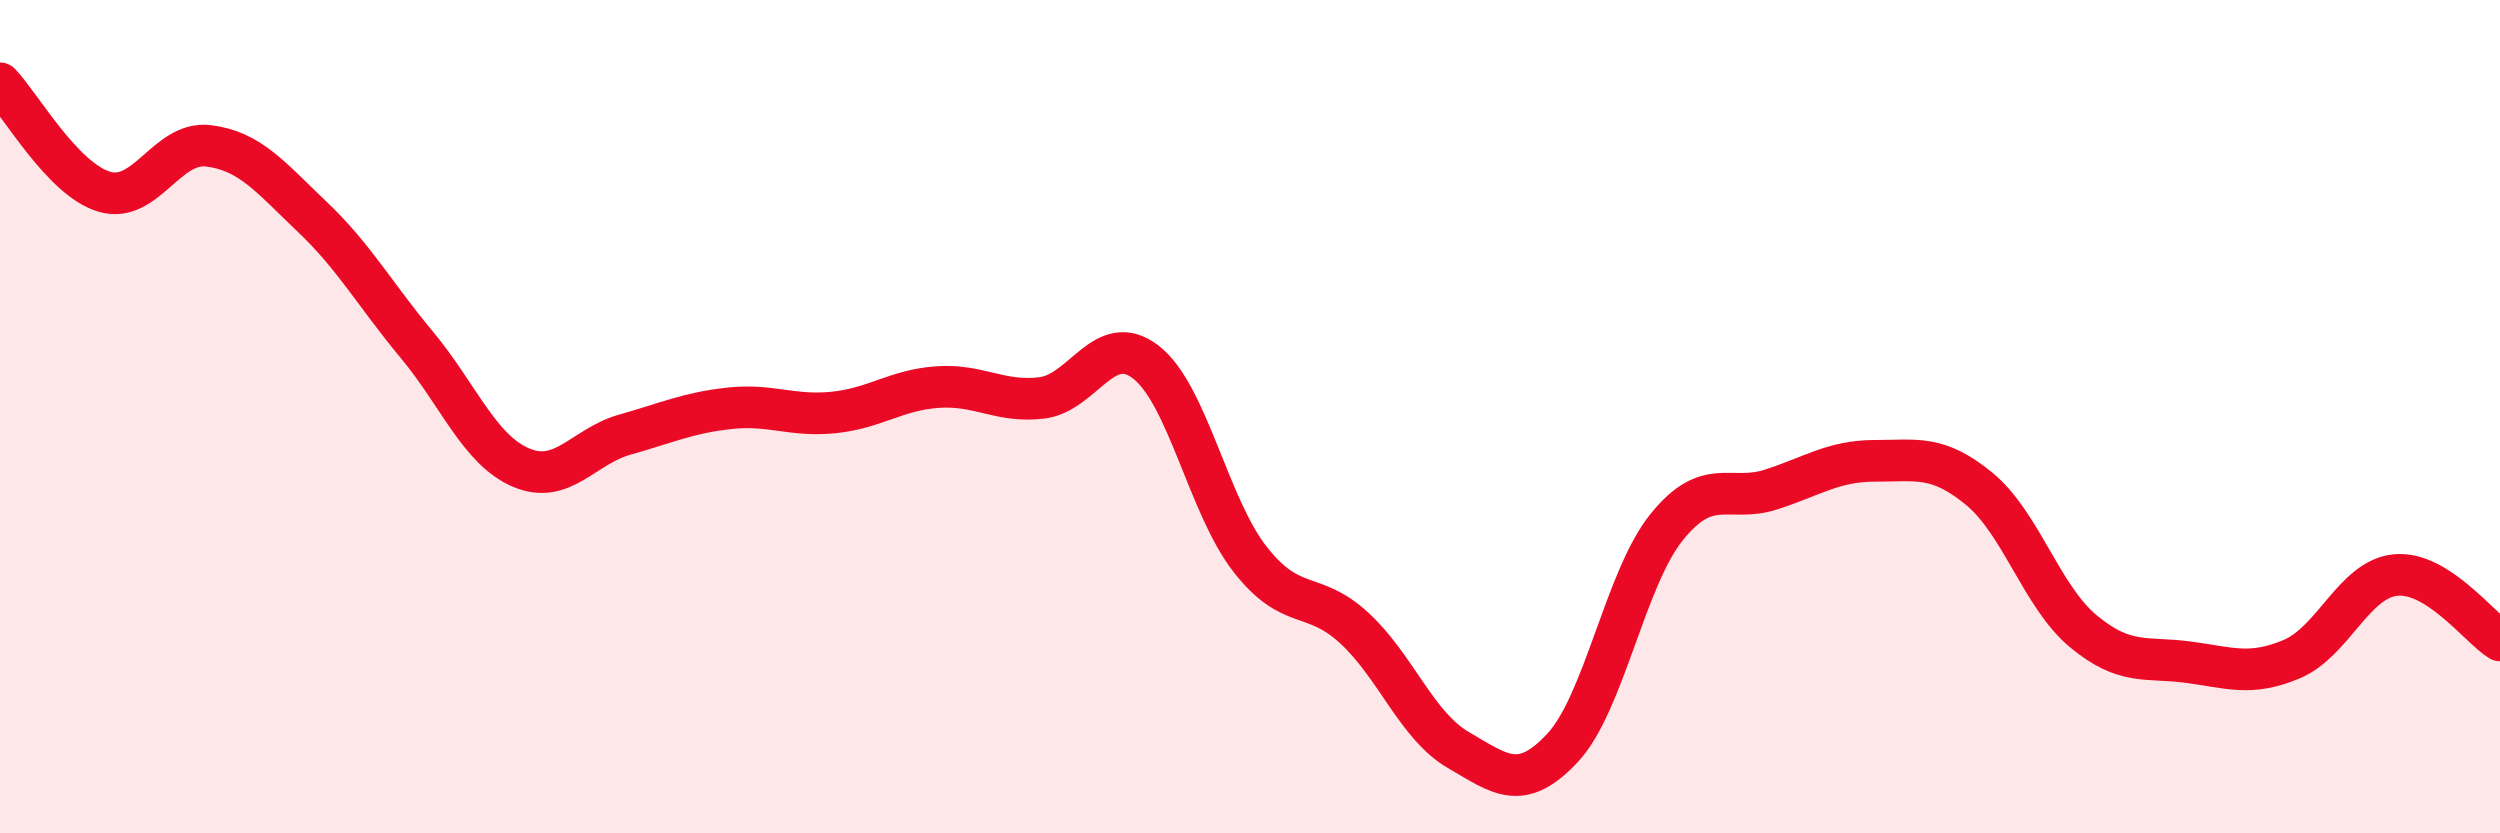 
    <svg width="60" height="20" viewBox="0 0 60 20" xmlns="http://www.w3.org/2000/svg">
      <path
        d="M 0,2 C 0.5,2.52 1.5,4.3 2.5,4.6 C 3.5,4.9 4,3.38 5,3.5 C 6,3.62 6.5,4.26 7.5,5.21 C 8.5,6.16 9,7.07 10,8.27 C 11,9.47 11.5,10.79 12.5,11.22 C 13.5,11.65 14,10.71 15,10.43 C 16,10.15 16.5,9.91 17.5,9.8 C 18.5,9.69 19,10 20,9.9 C 21,9.8 21.5,9.36 22.5,9.29 C 23.5,9.22 24,9.67 25,9.55 C 26,9.43 26.5,7.92 27.5,8.69 C 28.5,9.46 29,12.14 30,13.42 C 31,14.7 31.5,14.15 32.5,15.07 C 33.5,15.99 34,17.42 35,18 C 36,18.58 36.5,19.02 37.5,17.95 C 38.5,16.88 39,13.89 40,12.65 C 41,11.41 41.5,12.07 42.5,11.75 C 43.5,11.43 44,11.06 45,11.06 C 46,11.06 46.5,10.91 47.5,11.73 C 48.5,12.55 49,14.32 50,15.15 C 51,15.98 51.5,15.76 52.5,15.89 C 53.5,16.02 54,16.24 55,15.82 C 56,15.4 56.5,13.89 57.5,13.8 C 58.5,13.71 59.5,15.06 60,15.37L60 20L0 20Z"
        fill="#EB0A25"
        opacity="0.1"
        stroke-linecap="round"
        stroke-linejoin="round"
      />
      <path
        d="M 0,2 C 0.5,2.52 1.5,4.3 2.5,4.6 C 3.5,4.9 4,3.38 5,3.5 C 6,3.62 6.5,4.26 7.5,5.21 C 8.5,6.16 9,7.07 10,8.27 C 11,9.47 11.5,10.79 12.5,11.22 C 13.5,11.65 14,10.71 15,10.43 C 16,10.15 16.5,9.91 17.5,9.8 C 18.5,9.69 19,10 20,9.9 C 21,9.8 21.5,9.36 22.5,9.29 C 23.5,9.22 24,9.67 25,9.55 C 26,9.43 26.5,7.92 27.5,8.69 C 28.5,9.46 29,12.14 30,13.42 C 31,14.7 31.5,14.15 32.5,15.07 C 33.5,15.99 34,17.42 35,18 C 36,18.58 36.5,19.02 37.5,17.95 C 38.5,16.88 39,13.89 40,12.65 C 41,11.41 41.5,12.07 42.5,11.75 C 43.5,11.43 44,11.06 45,11.06 C 46,11.06 46.5,10.91 47.5,11.73 C 48.5,12.55 49,14.32 50,15.15 C 51,15.98 51.5,15.76 52.5,15.89 C 53.5,16.02 54,16.24 55,15.82 C 56,15.4 56.5,13.89 57.5,13.8 C 58.5,13.71 59.5,15.06 60,15.37"
        stroke="#EB0A25"
        stroke-width="1"
        fill="none"
        stroke-linecap="round"
        stroke-linejoin="round"
      />
    </svg>
  